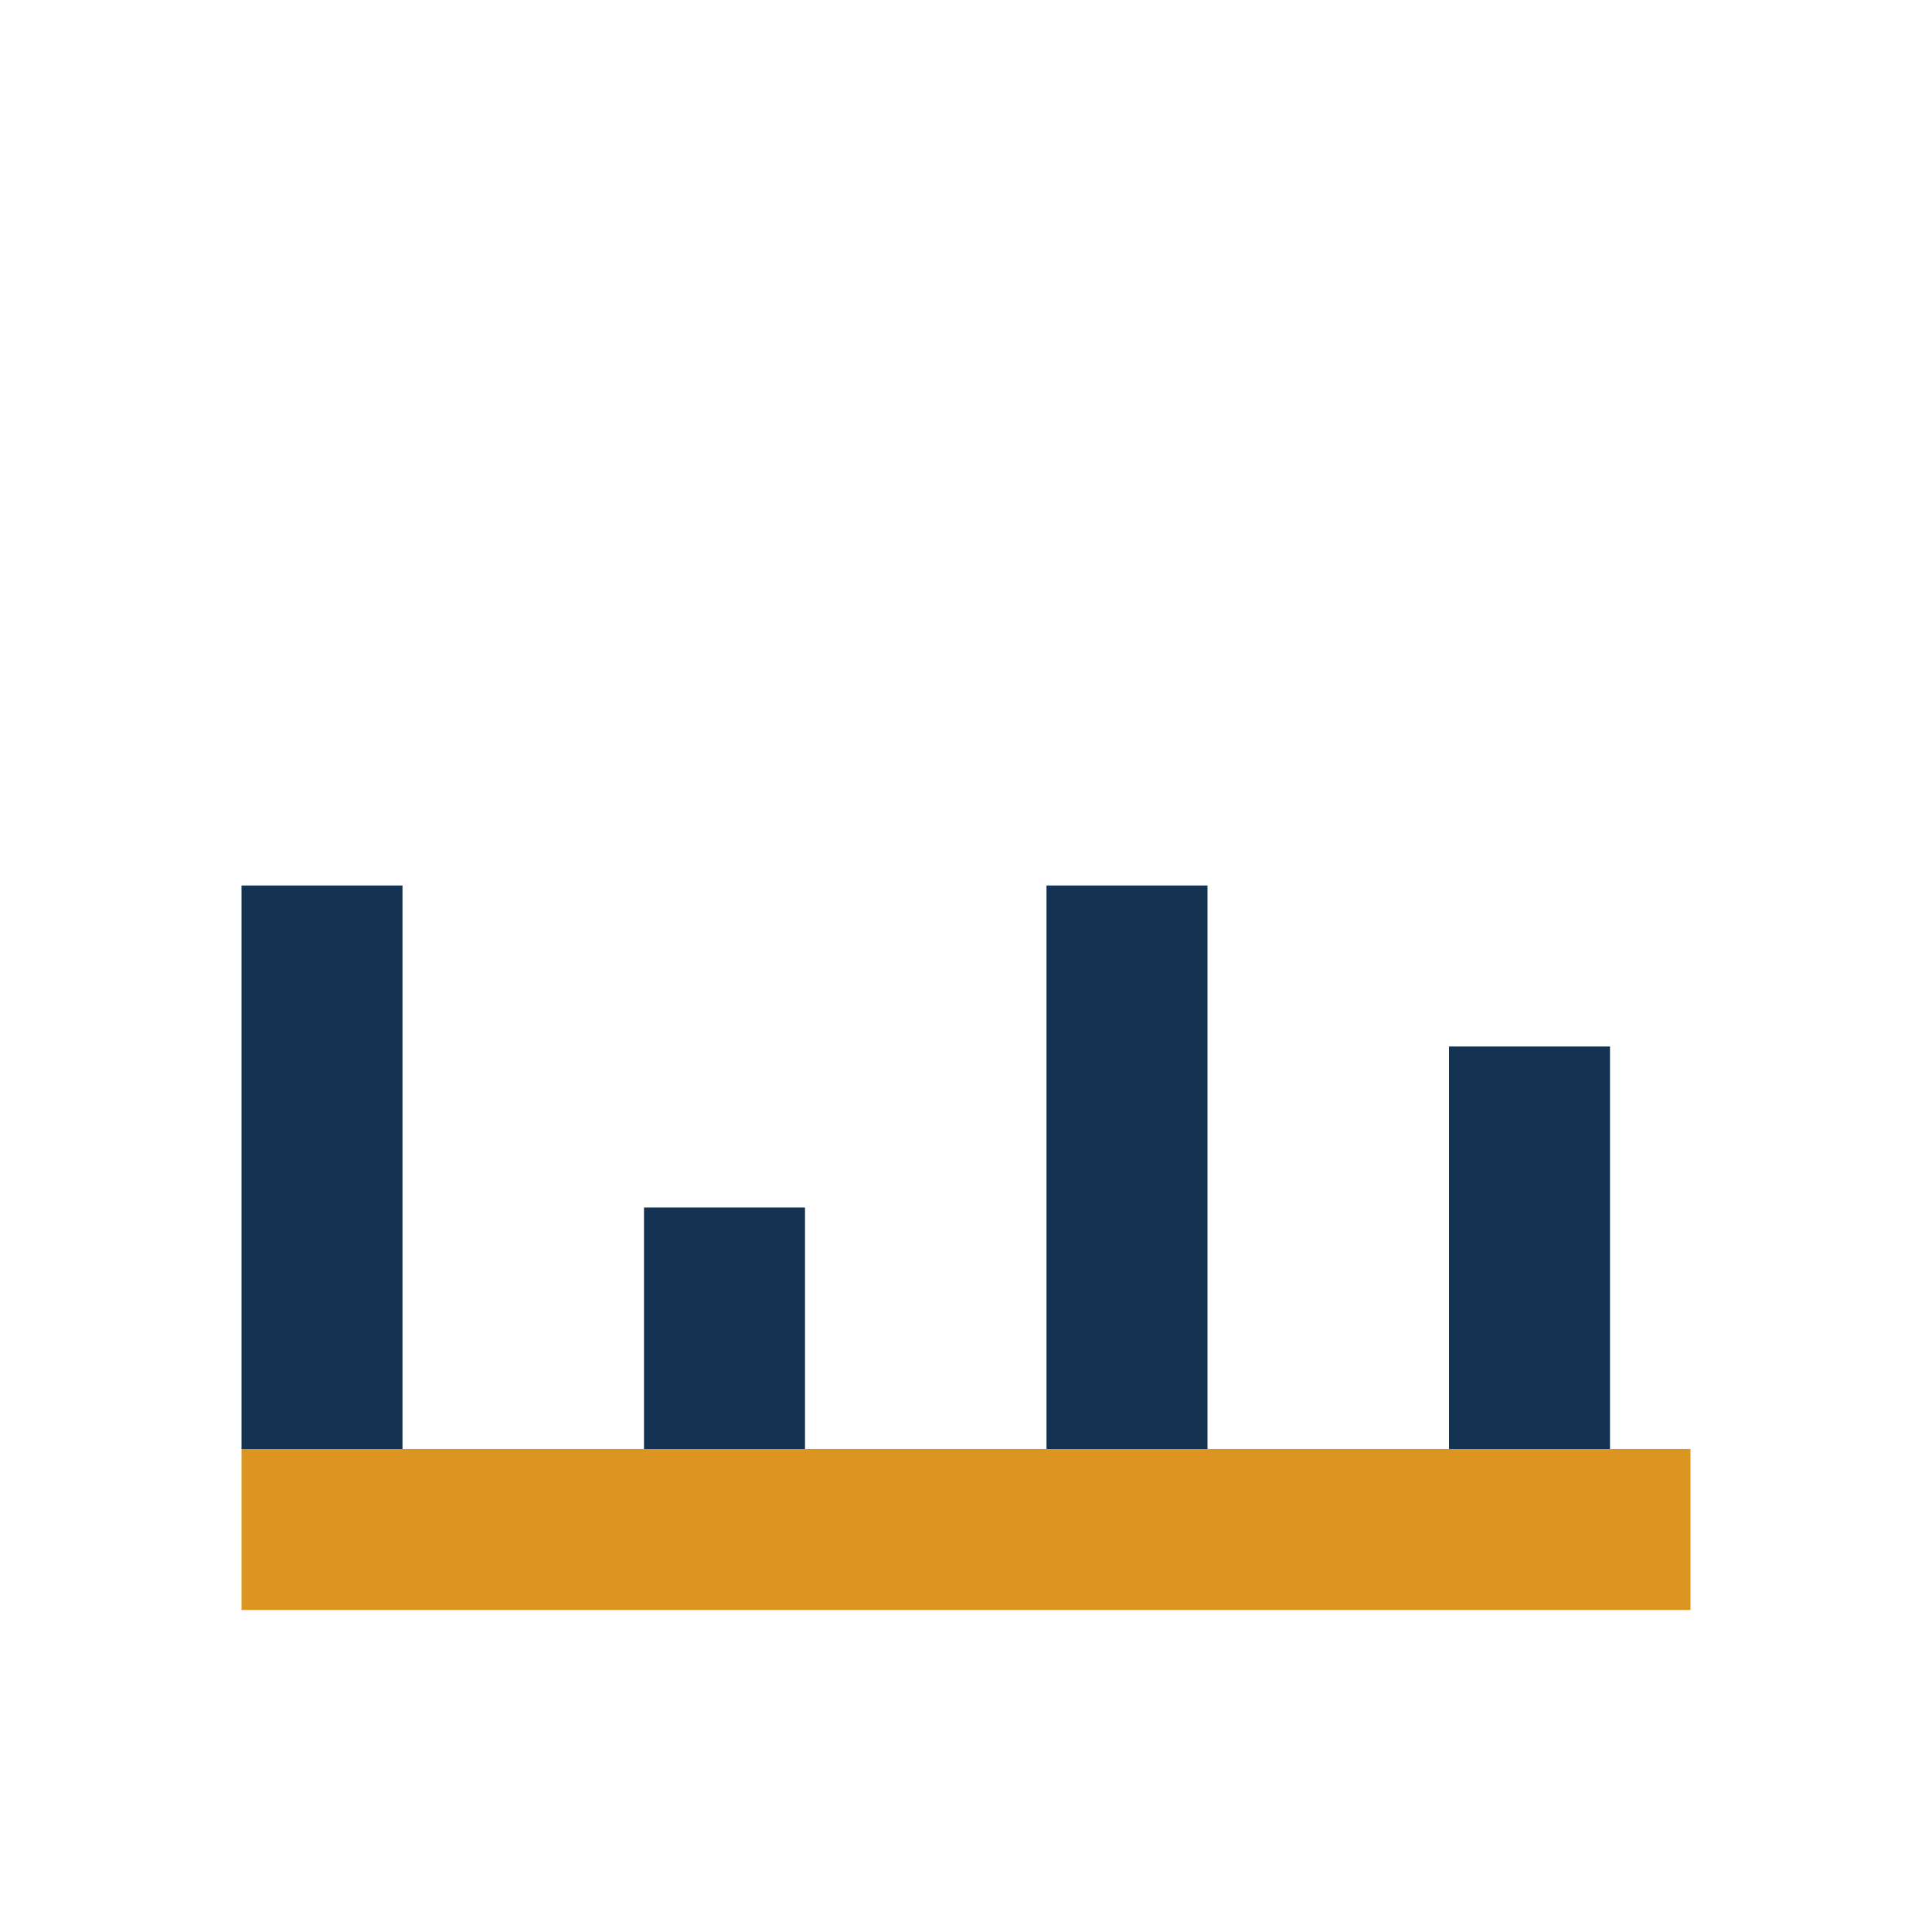 <?xml version="1.0" encoding="UTF-8"?>
<svg xmlns="http://www.w3.org/2000/svg" width="24" height="24" viewBox="0 0 24 24"><path d="M4 18v-7M9 18v-3M14 18v-7M19 18v-5" stroke="#143352" stroke-width="2"/><rect x="3" y="18" width="18" height="2" fill="#DD9521"/></svg>